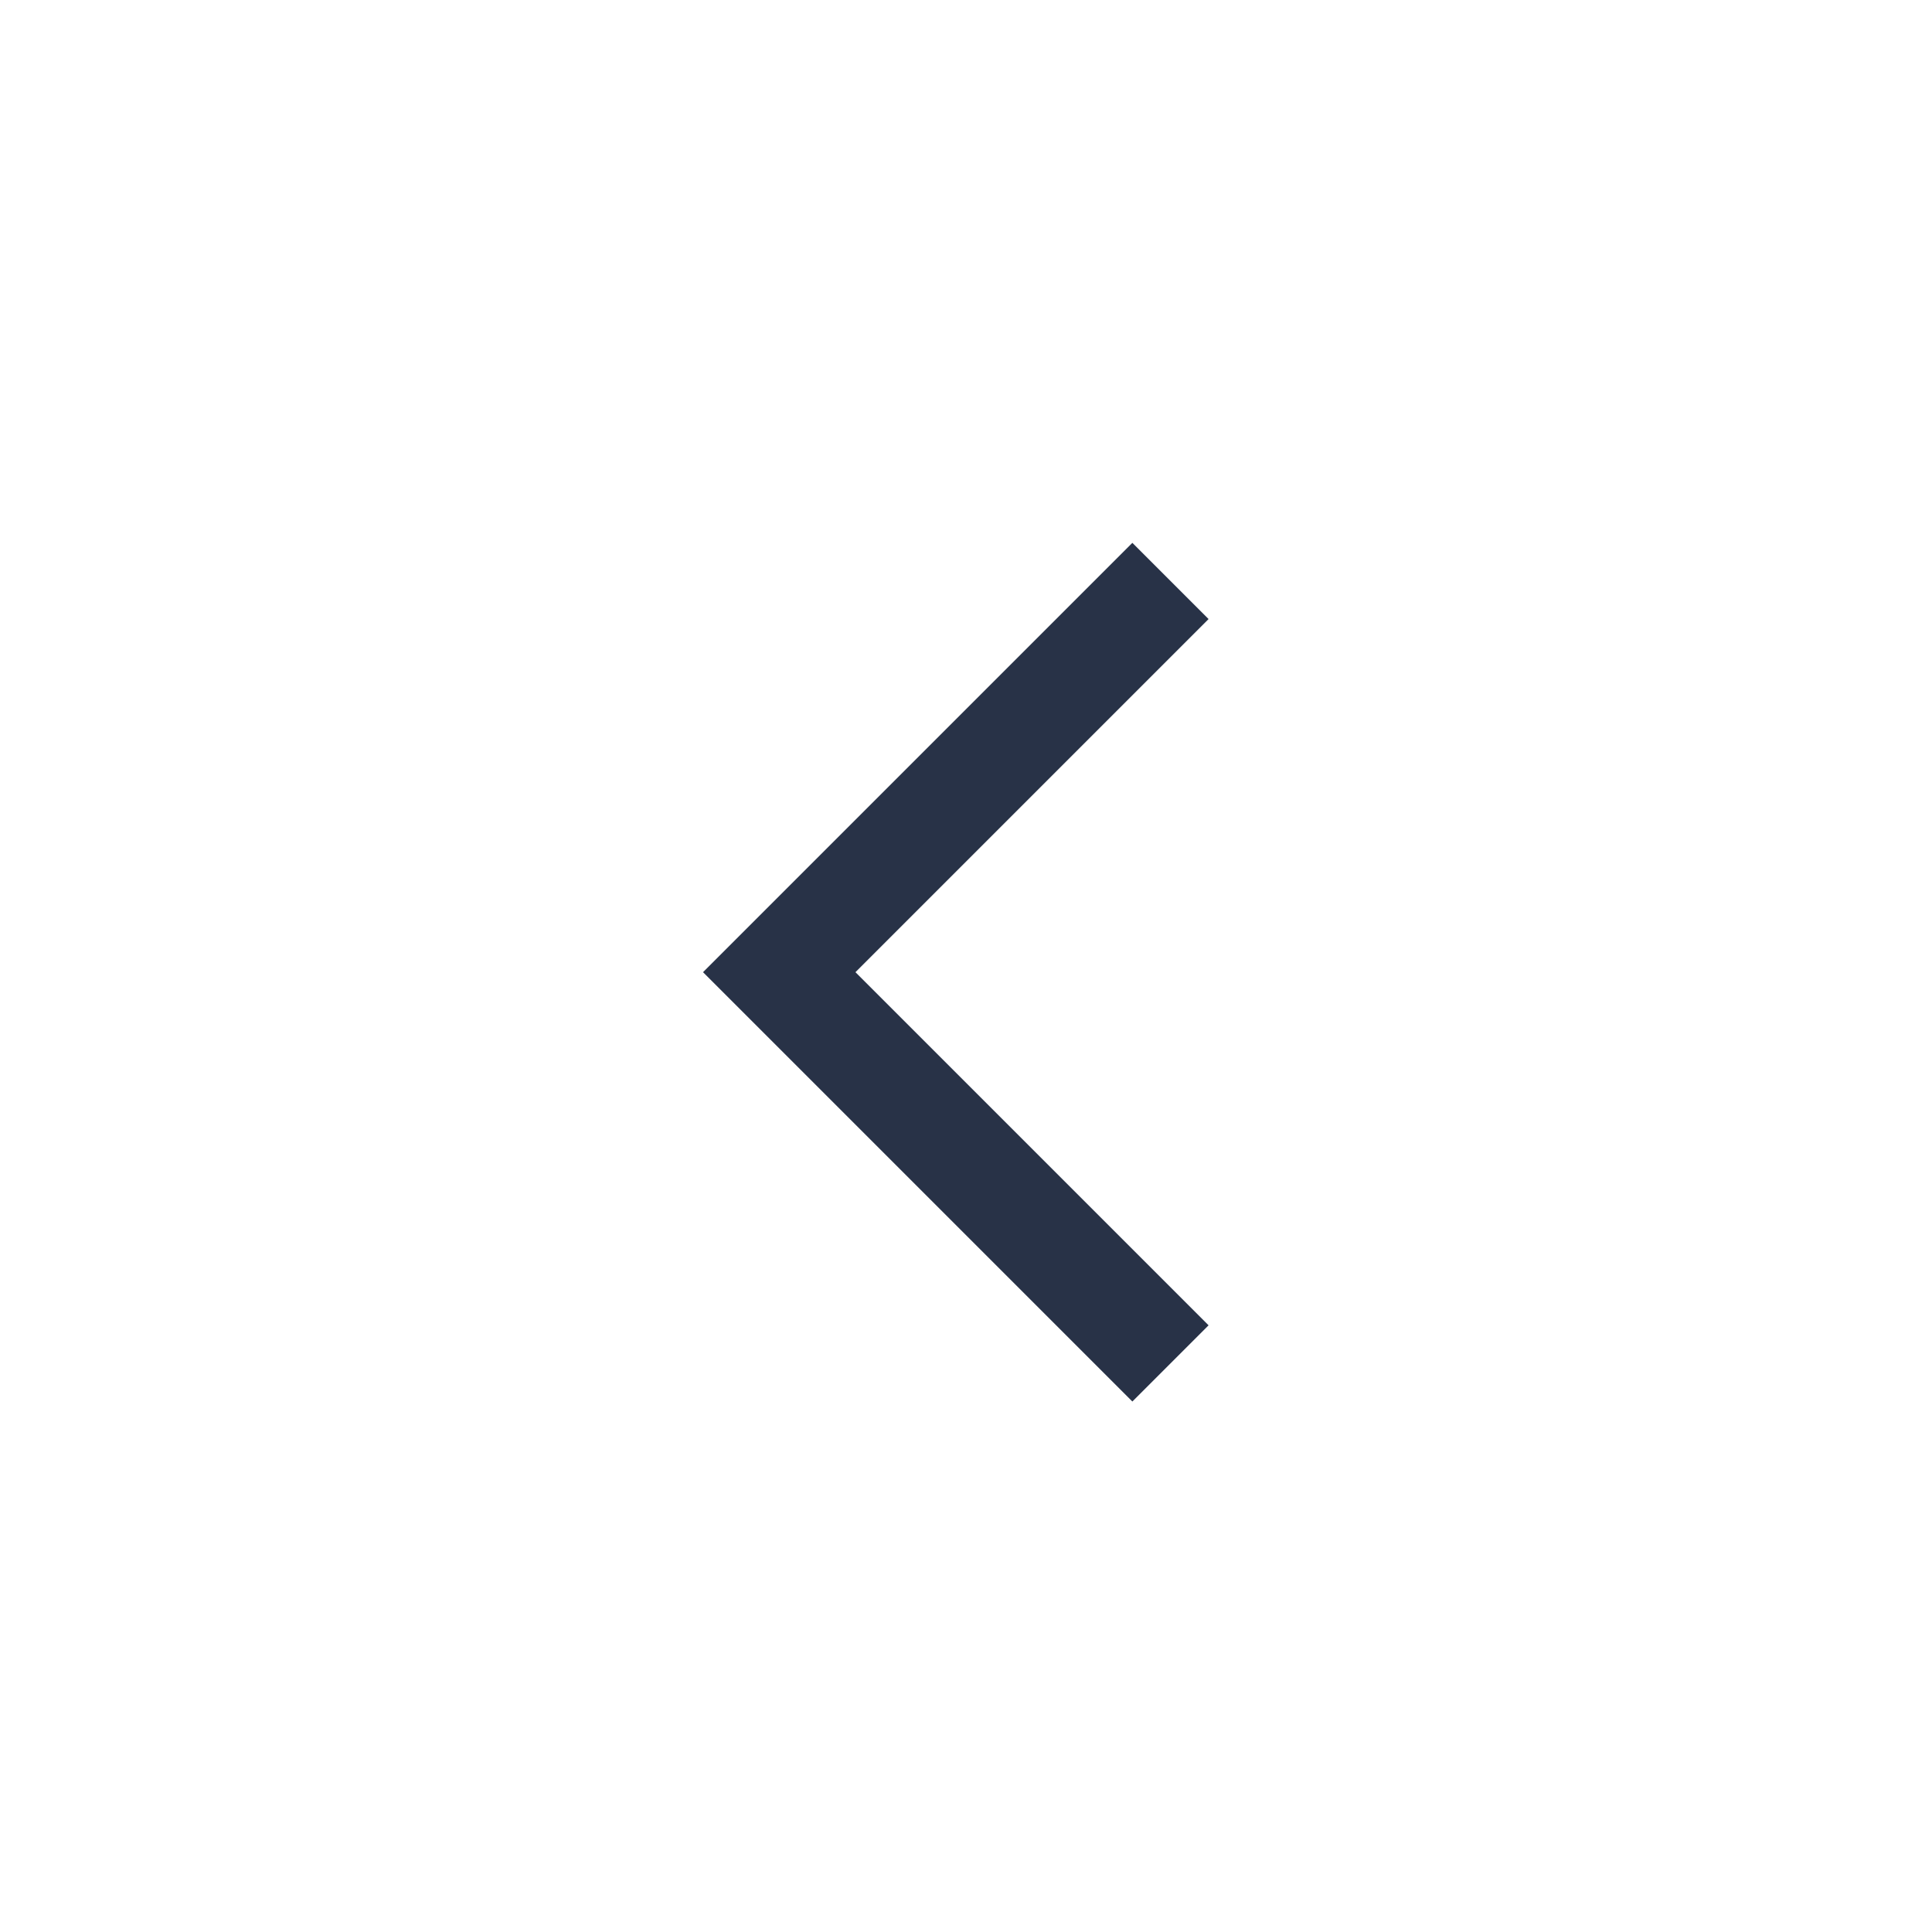 <svg xmlns="http://www.w3.org/2000/svg" width="45" height="45" fill="none" xmlns:v="https://vecta.io/nano"><path d="M26.375 32.644l-10-10 10-10 1.775 1.775-8.225 8.225 8.225 8.225-1.775 1.775z" fill="#283247"/></svg>